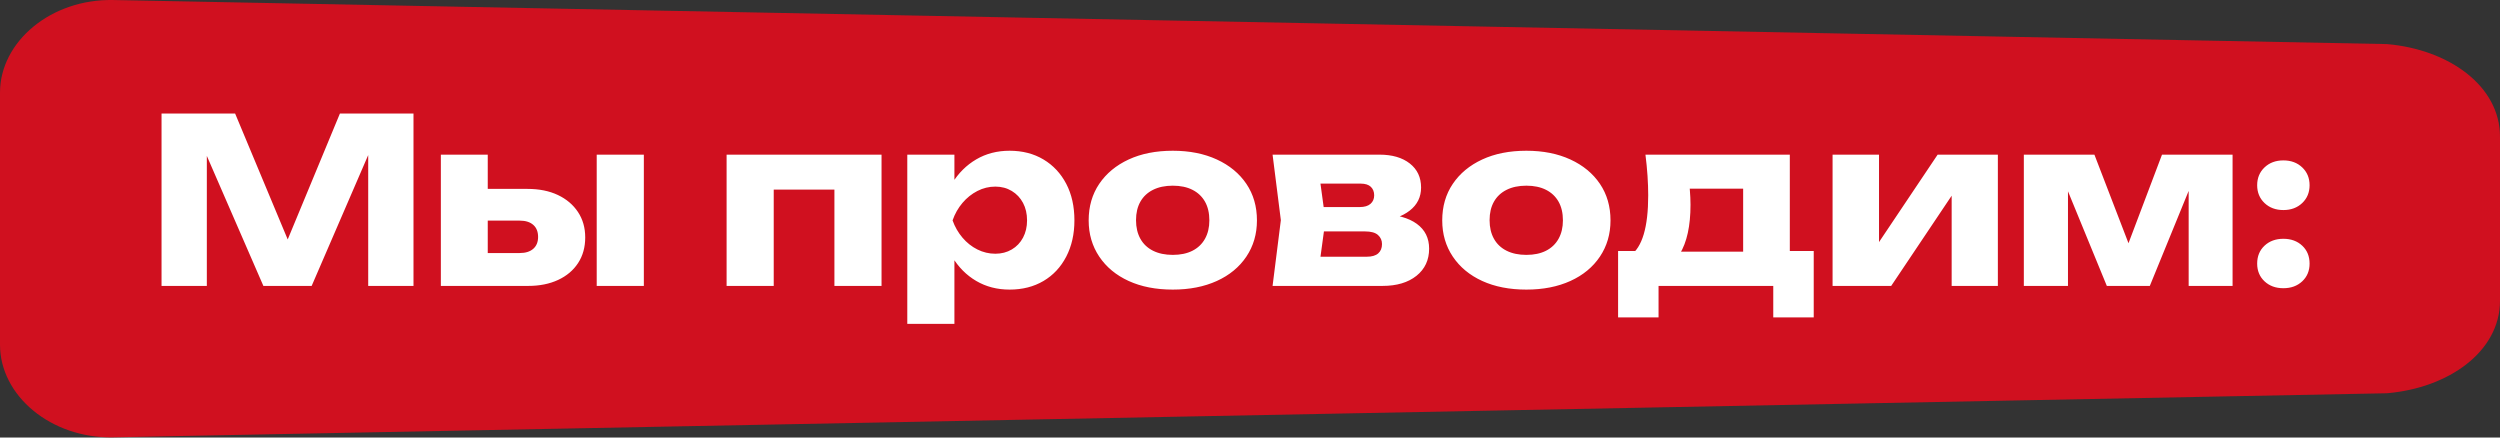 <?xml version="1.0" encoding="UTF-8"?> <svg xmlns="http://www.w3.org/2000/svg" width="400" height="70" viewBox="0 0 400 70" fill="none"><rect x="0" y="0" width="400" height="70" fill="#333333" stroke="none"/> <path fill-rule="evenodd" clip-rule="evenodd" d="M0 55.156V14.819C0 6.67 8.15 -0.188 18.101 0.004L381.901 7.054C391.797 7.899 400 13.726 400 21.869V48.106C400 56.251 391.803 62.077 381.901 62.921L18.101 69.971C8.148 70.163 0 63.305 0 55.156Z" fill="#D0101F"></path> <path d="M66.159 18.16V45.746H58.913V20.882L60.532 21.066L49.865 45.746H42.141L31.438 21.139L33.093 20.956V45.746H25.847V18.16H37.617L47.511 41.847H44.569L54.389 18.16H66.159ZM95.474 24.744H103.015V45.746H95.474V24.744ZM70.537 45.746V24.744H78.04V43.907L75.723 40.486H83.153C84.084 40.486 84.808 40.26 85.323 39.806C85.838 39.352 86.095 38.721 86.095 37.912C86.095 37.078 85.838 36.434 85.323 35.981C84.808 35.527 84.084 35.3 83.153 35.3H75.686V30.224H84.403C86.267 30.224 87.885 30.549 89.258 31.199C90.632 31.849 91.704 32.756 92.477 33.921C93.249 35.086 93.635 36.441 93.635 37.985C93.635 39.555 93.255 40.922 92.495 42.087C91.735 43.251 90.668 44.152 89.295 44.79C87.922 45.428 86.328 45.746 84.513 45.746H70.537ZM141.047 24.744V45.746H133.506V26.914L136.964 30.335H120.339L123.796 26.914V45.746H116.256V24.744H141.047ZM145.166 24.744H152.706V30.776L152.375 31.659V37.544L152.706 39.273V51.815H145.166V24.744ZM150.316 35.264C150.634 32.983 151.303 31.015 152.32 29.36C153.338 27.705 154.631 26.418 156.201 25.498C157.77 24.578 159.548 24.119 161.534 24.119C163.594 24.119 165.402 24.585 166.959 25.516C168.516 26.448 169.73 27.748 170.601 29.415C171.471 31.083 171.906 33.032 171.906 35.264C171.906 37.446 171.471 39.377 170.601 41.057C169.73 42.736 168.516 44.036 166.959 44.956C165.402 45.875 163.594 46.335 161.534 46.335C159.548 46.335 157.77 45.875 156.201 44.956C154.631 44.036 153.344 42.742 152.339 41.075C151.333 39.408 150.659 37.471 150.316 35.264ZM164.329 35.264C164.329 34.209 164.115 33.277 163.686 32.468C163.257 31.659 162.656 31.021 161.883 30.555C161.111 30.09 160.234 29.857 159.253 29.857C158.248 29.857 157.292 30.09 156.385 30.555C155.477 31.021 154.68 31.659 153.994 32.468C153.307 33.277 152.78 34.209 152.412 35.264C152.78 36.293 153.307 37.213 153.994 38.022C154.68 38.831 155.477 39.463 156.385 39.916C157.292 40.37 158.248 40.597 159.253 40.597C160.234 40.597 161.111 40.37 161.883 39.916C162.656 39.463 163.257 38.831 163.686 38.022C164.115 37.213 164.329 36.293 164.329 35.264ZM187.649 46.335C184.951 46.335 182.597 45.875 180.587 44.956C178.576 44.036 177.007 42.736 175.879 41.057C174.751 39.377 174.187 37.446 174.187 35.264C174.187 33.032 174.751 31.083 175.879 29.415C177.007 27.748 178.576 26.448 180.587 25.516C182.597 24.585 184.951 24.119 187.649 24.119C190.322 24.119 192.669 24.585 194.692 25.516C196.715 26.448 198.291 27.748 199.419 29.415C200.547 31.083 201.111 33.032 201.111 35.264C201.111 37.446 200.547 39.377 199.419 41.057C198.291 42.736 196.715 44.036 194.692 44.956C192.669 45.875 190.322 46.335 187.649 46.335ZM187.649 40.781C188.875 40.781 189.923 40.56 190.794 40.119C191.664 39.677 192.332 39.04 192.798 38.206C193.264 37.372 193.497 36.392 193.497 35.264C193.497 34.087 193.264 33.087 192.798 32.266C192.332 31.444 191.664 30.813 190.794 30.372C189.923 29.93 188.875 29.709 187.649 29.709C186.423 29.709 185.368 29.93 184.486 30.372C183.603 30.813 182.929 31.444 182.463 32.266C181.997 33.087 181.764 34.074 181.764 35.227C181.764 36.379 181.997 37.372 182.463 38.206C182.929 39.04 183.603 39.677 184.486 40.119C185.368 40.56 186.423 40.781 187.649 40.781ZM203.612 45.746L204.936 35.227L203.612 24.744H220.715C222.751 24.744 224.369 25.216 225.571 26.16C226.772 27.104 227.373 28.385 227.373 30.004C227.373 31.524 226.766 32.756 225.552 33.7C224.338 34.644 222.665 35.227 220.531 35.447L221.01 34.234C223.486 34.332 225.381 34.859 226.692 35.815C228.004 36.772 228.66 38.096 228.66 39.788C228.66 41.602 227.986 43.049 226.637 44.128C225.289 45.207 223.474 45.746 221.194 45.746H203.612ZM210.858 44.165L207.952 41.075H218.692C219.502 41.075 220.108 40.897 220.513 40.542C220.918 40.186 221.12 39.69 221.12 39.052C221.12 38.464 220.905 37.979 220.476 37.599C220.047 37.219 219.367 37.029 218.435 37.029H209.423V33.13H217.552C218.312 33.13 218.889 32.959 219.281 32.615C219.673 32.272 219.869 31.818 219.869 31.254C219.869 30.69 219.692 30.237 219.336 29.893C218.98 29.55 218.435 29.378 217.699 29.378H207.989L210.858 26.326L212.072 35.227L210.858 44.165ZM244.219 46.335C241.521 46.335 239.167 45.875 237.157 44.956C235.146 44.036 233.577 42.736 232.449 41.057C231.321 39.377 230.757 37.446 230.757 35.264C230.757 33.032 231.321 31.083 232.449 29.415C233.577 27.748 235.146 26.448 237.157 25.516C239.167 24.585 241.521 24.119 244.219 24.119C246.892 24.119 249.239 24.585 251.262 25.516C253.285 26.448 254.861 27.748 255.989 29.415C257.117 31.083 257.681 33.032 257.681 35.264C257.681 37.446 257.117 39.377 255.989 41.057C254.861 42.736 253.285 44.036 251.262 44.956C249.239 45.875 246.892 46.335 244.219 46.335ZM244.219 40.781C245.445 40.781 246.493 40.56 247.364 40.119C248.234 39.677 248.902 39.04 249.368 38.206C249.834 37.372 250.067 36.392 250.067 35.264C250.067 34.087 249.834 33.087 249.368 32.266C248.902 31.444 248.234 30.813 247.364 30.372C246.493 29.93 245.445 29.709 244.219 29.709C242.993 29.709 241.938 29.93 241.056 30.372C240.173 30.813 239.499 31.444 239.033 32.266C238.567 33.087 238.334 34.074 238.334 35.227C238.334 36.379 238.567 37.372 239.033 38.206C239.499 39.04 240.173 39.677 241.056 40.119C241.938 40.56 242.993 40.781 244.219 40.781ZM290.196 40.156V50.785H283.722V45.746H265.368V50.785H258.895V40.156H265.221L266.619 40.266H281.846L283.134 40.156H290.196ZM263.272 24.744H286.37V44.312H278.904V26.767L282.324 30.188H266.95L269.745 27.466C270.088 28.471 270.297 29.421 270.37 30.317C270.444 31.212 270.481 32.027 270.481 32.762C270.481 36.146 269.905 38.776 268.752 40.652C267.6 42.528 265.981 43.466 263.897 43.466L260.844 40.891C262.757 39.567 263.713 36.355 263.713 31.254C263.713 30.274 263.676 29.231 263.603 28.128C263.529 27.024 263.419 25.896 263.272 24.744ZM293.212 45.746V24.744H300.642V41.663L299.023 41.149L310.021 24.744H319.658V45.746H312.265V28.349L313.883 28.9L302.591 45.746H293.212ZM323.814 45.746V24.744H335.106L341.616 41.663H339.52L345.92 24.744H357.212V45.746H350.186V27.576H351.4L343.97 45.746H337.092L329.662 27.65L330.876 27.576V45.746H323.814ZM365.34 46.114C364.114 46.114 363.109 45.746 362.324 45.011C361.539 44.275 361.147 43.331 361.147 42.178C361.147 41.002 361.539 40.045 362.324 39.309C363.109 38.574 364.114 38.206 365.34 38.206C366.566 38.206 367.572 38.574 368.356 39.309C369.141 40.045 369.533 41.002 369.533 42.178C369.533 43.331 369.141 44.275 368.356 45.011C367.572 45.746 366.566 46.114 365.34 46.114ZM365.34 33.608C364.114 33.608 363.109 33.234 362.324 32.486C361.539 31.739 361.147 30.788 361.147 29.636C361.147 28.483 361.539 27.533 362.324 26.785C363.109 26.038 364.114 25.664 365.34 25.664C366.566 25.664 367.572 26.038 368.356 26.785C369.141 27.533 369.533 28.483 369.533 29.636C369.533 30.788 369.141 31.739 368.356 32.486C367.572 33.234 366.566 33.608 365.34 33.608Z" fill="white"></path> </svg> 